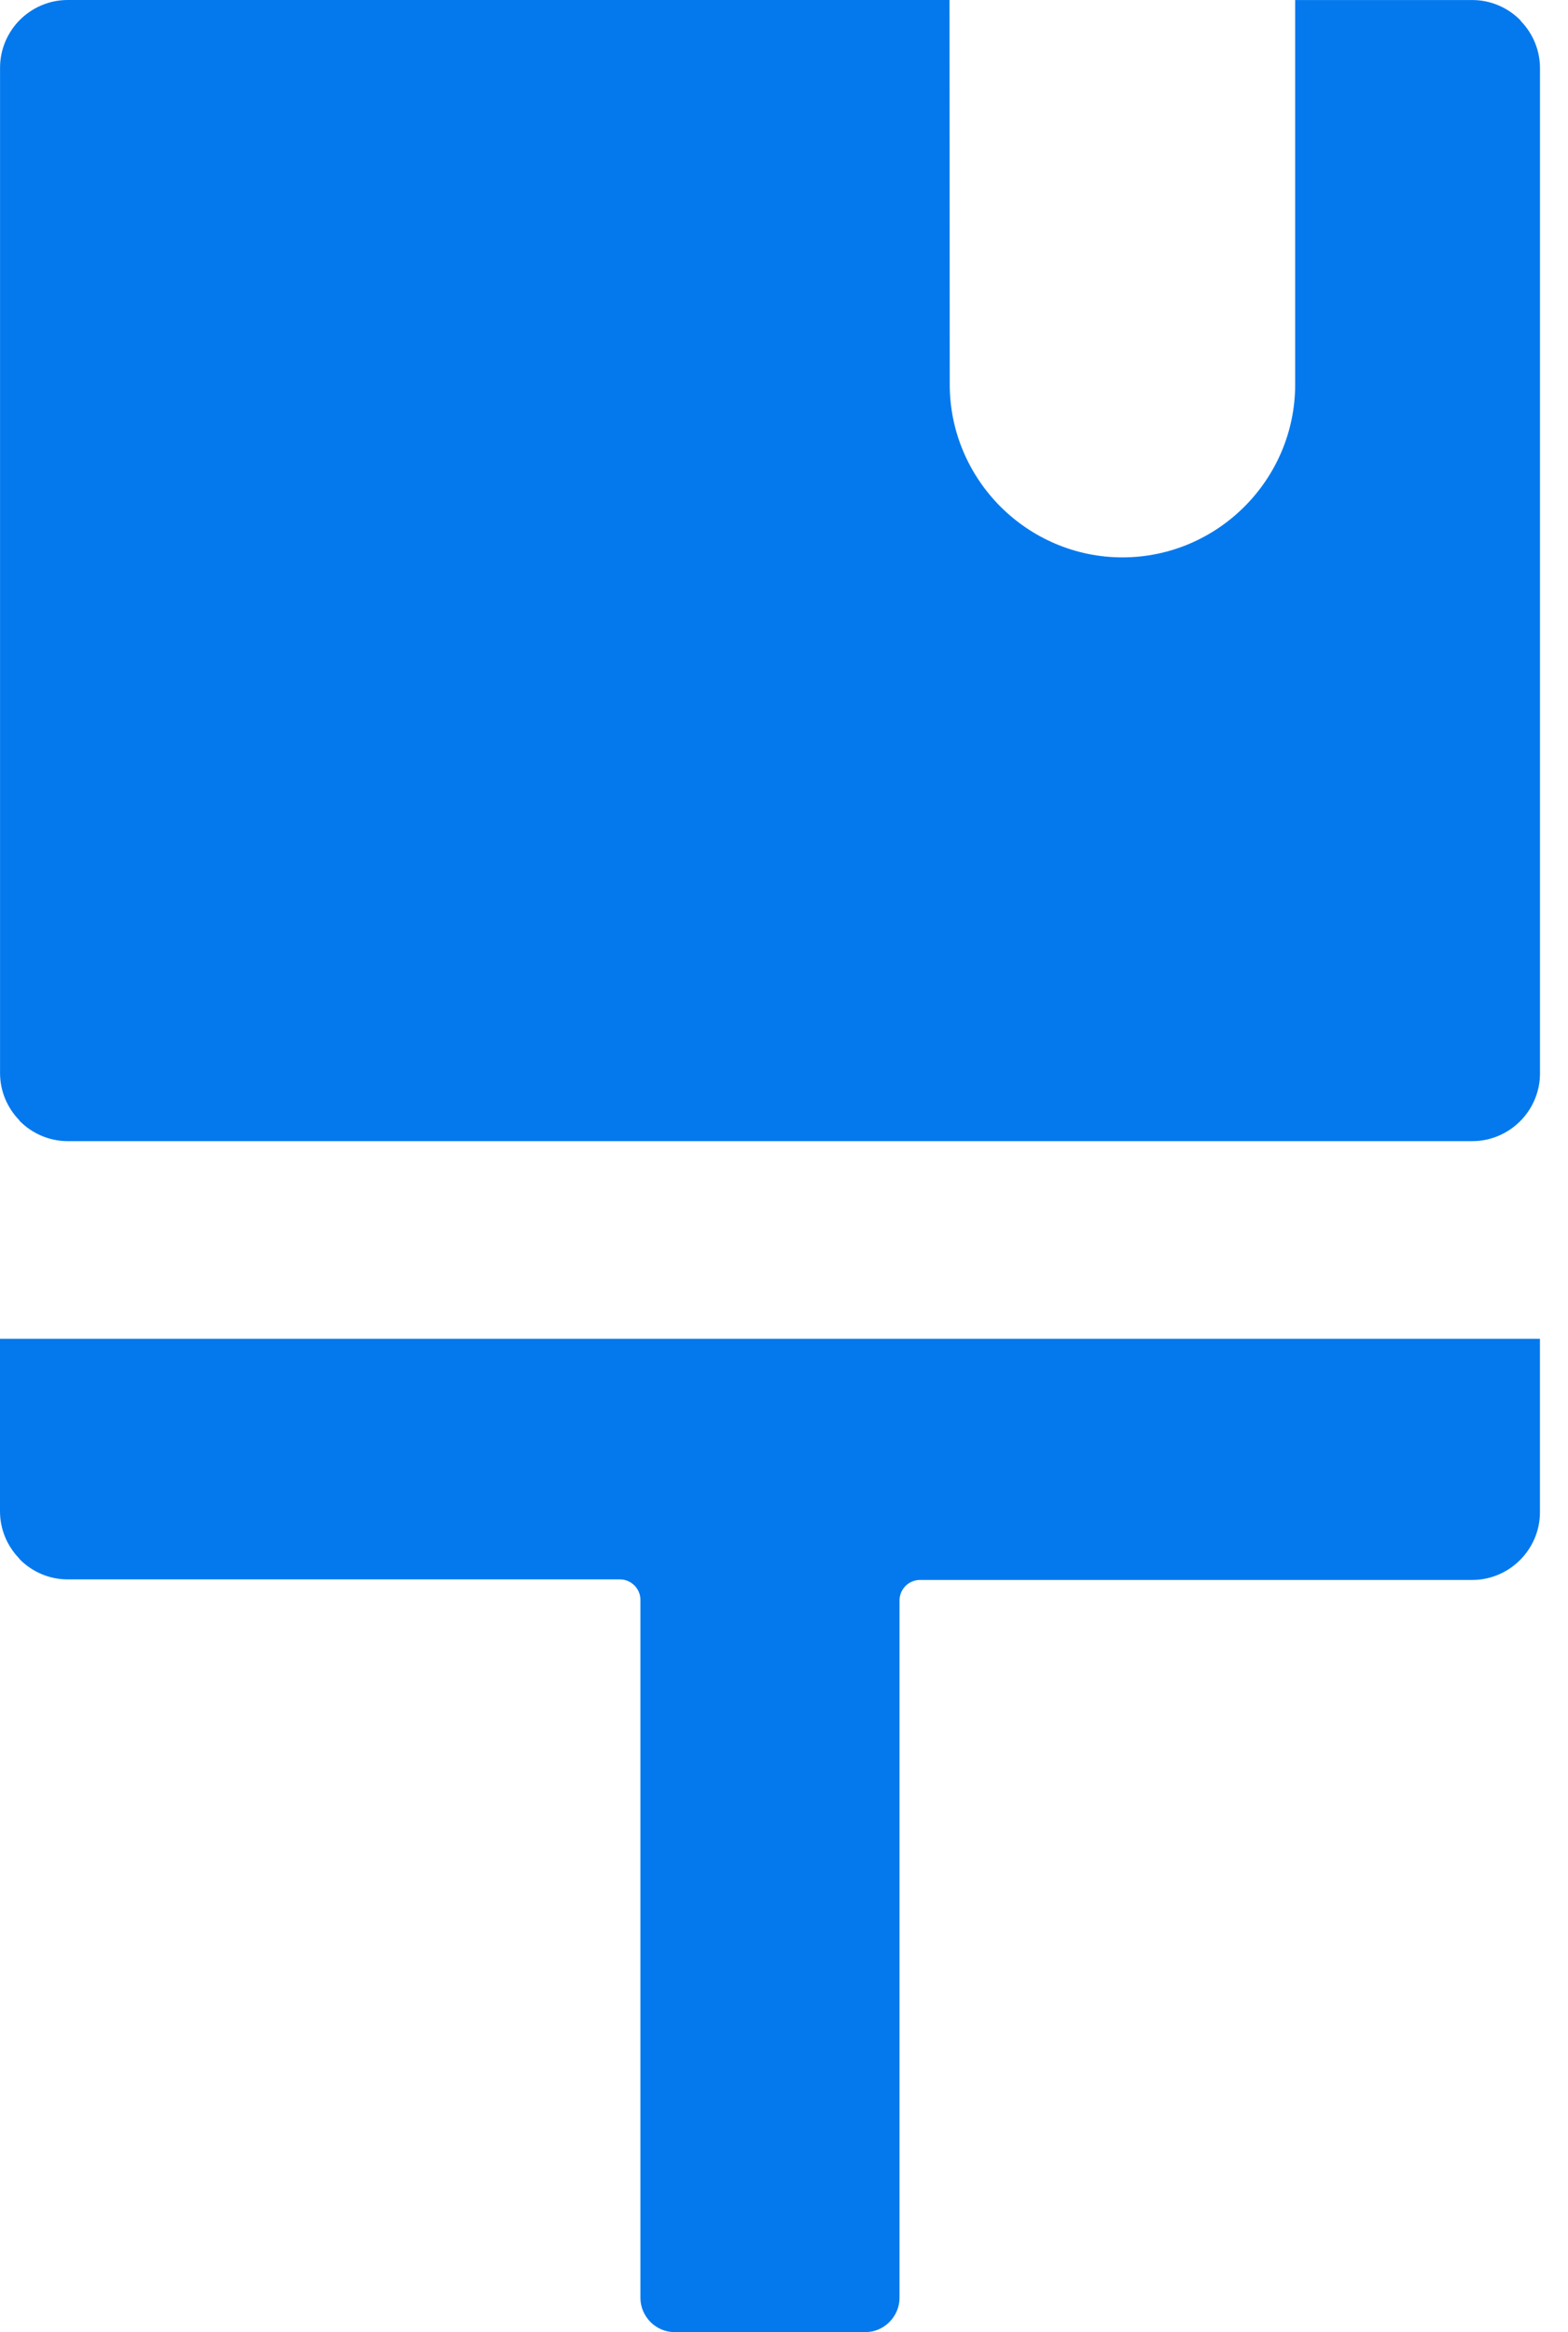 <svg width="37" height="55" viewBox="0 0 37 55" fill="none" xmlns="http://www.w3.org/2000/svg">
<path fill-rule="evenodd" clip-rule="evenodd" d="M36.338 31.573H0V35.641C0 36.069 0.17 36.459 0.445 36.745L0.47 36.779C0.759 37.067 1.159 37.248 1.597 37.248H14.617H14.629C14.895 37.248 15.112 37.466 15.112 37.731V54.192C15.112 54.413 15.204 54.615 15.35 54.762C15.496 54.909 15.699 55 15.92 55H20.417C20.638 55 20.841 54.909 20.987 54.762C21.134 54.614 21.226 54.413 21.226 54.192V37.743C21.226 37.479 21.442 37.261 21.708 37.261H34.742C35.18 37.261 35.58 37.08 35.868 36.791C36.157 36.503 36.338 36.102 36.338 35.665L36.338 31.573ZM22.405 0H1.596C1.158 0 0.758 0.181 0.469 0.469C0.181 0.758 0.001 1.159 0.001 1.598V25.305C0.001 25.733 0.171 26.123 0.446 26.409L0.471 26.443C0.76 26.731 1.16 26.912 1.598 26.912H34.743C35.181 26.912 35.581 26.731 35.87 26.443C36.159 26.154 36.339 25.754 36.339 25.316V1.609C36.339 1.182 36.169 0.791 35.894 0.504L35.87 0.471C35.581 0.182 35.181 0.001 34.743 0.001H30.562V9.07C30.562 10.189 30.103 11.21 29.365 11.948C28.627 12.686 27.607 13.145 26.486 13.145C25.366 13.145 24.347 12.686 23.608 11.948C22.871 11.21 22.411 10.189 22.411 9.07L22.405 0Z" fill="#0479EE"/>
</svg>
